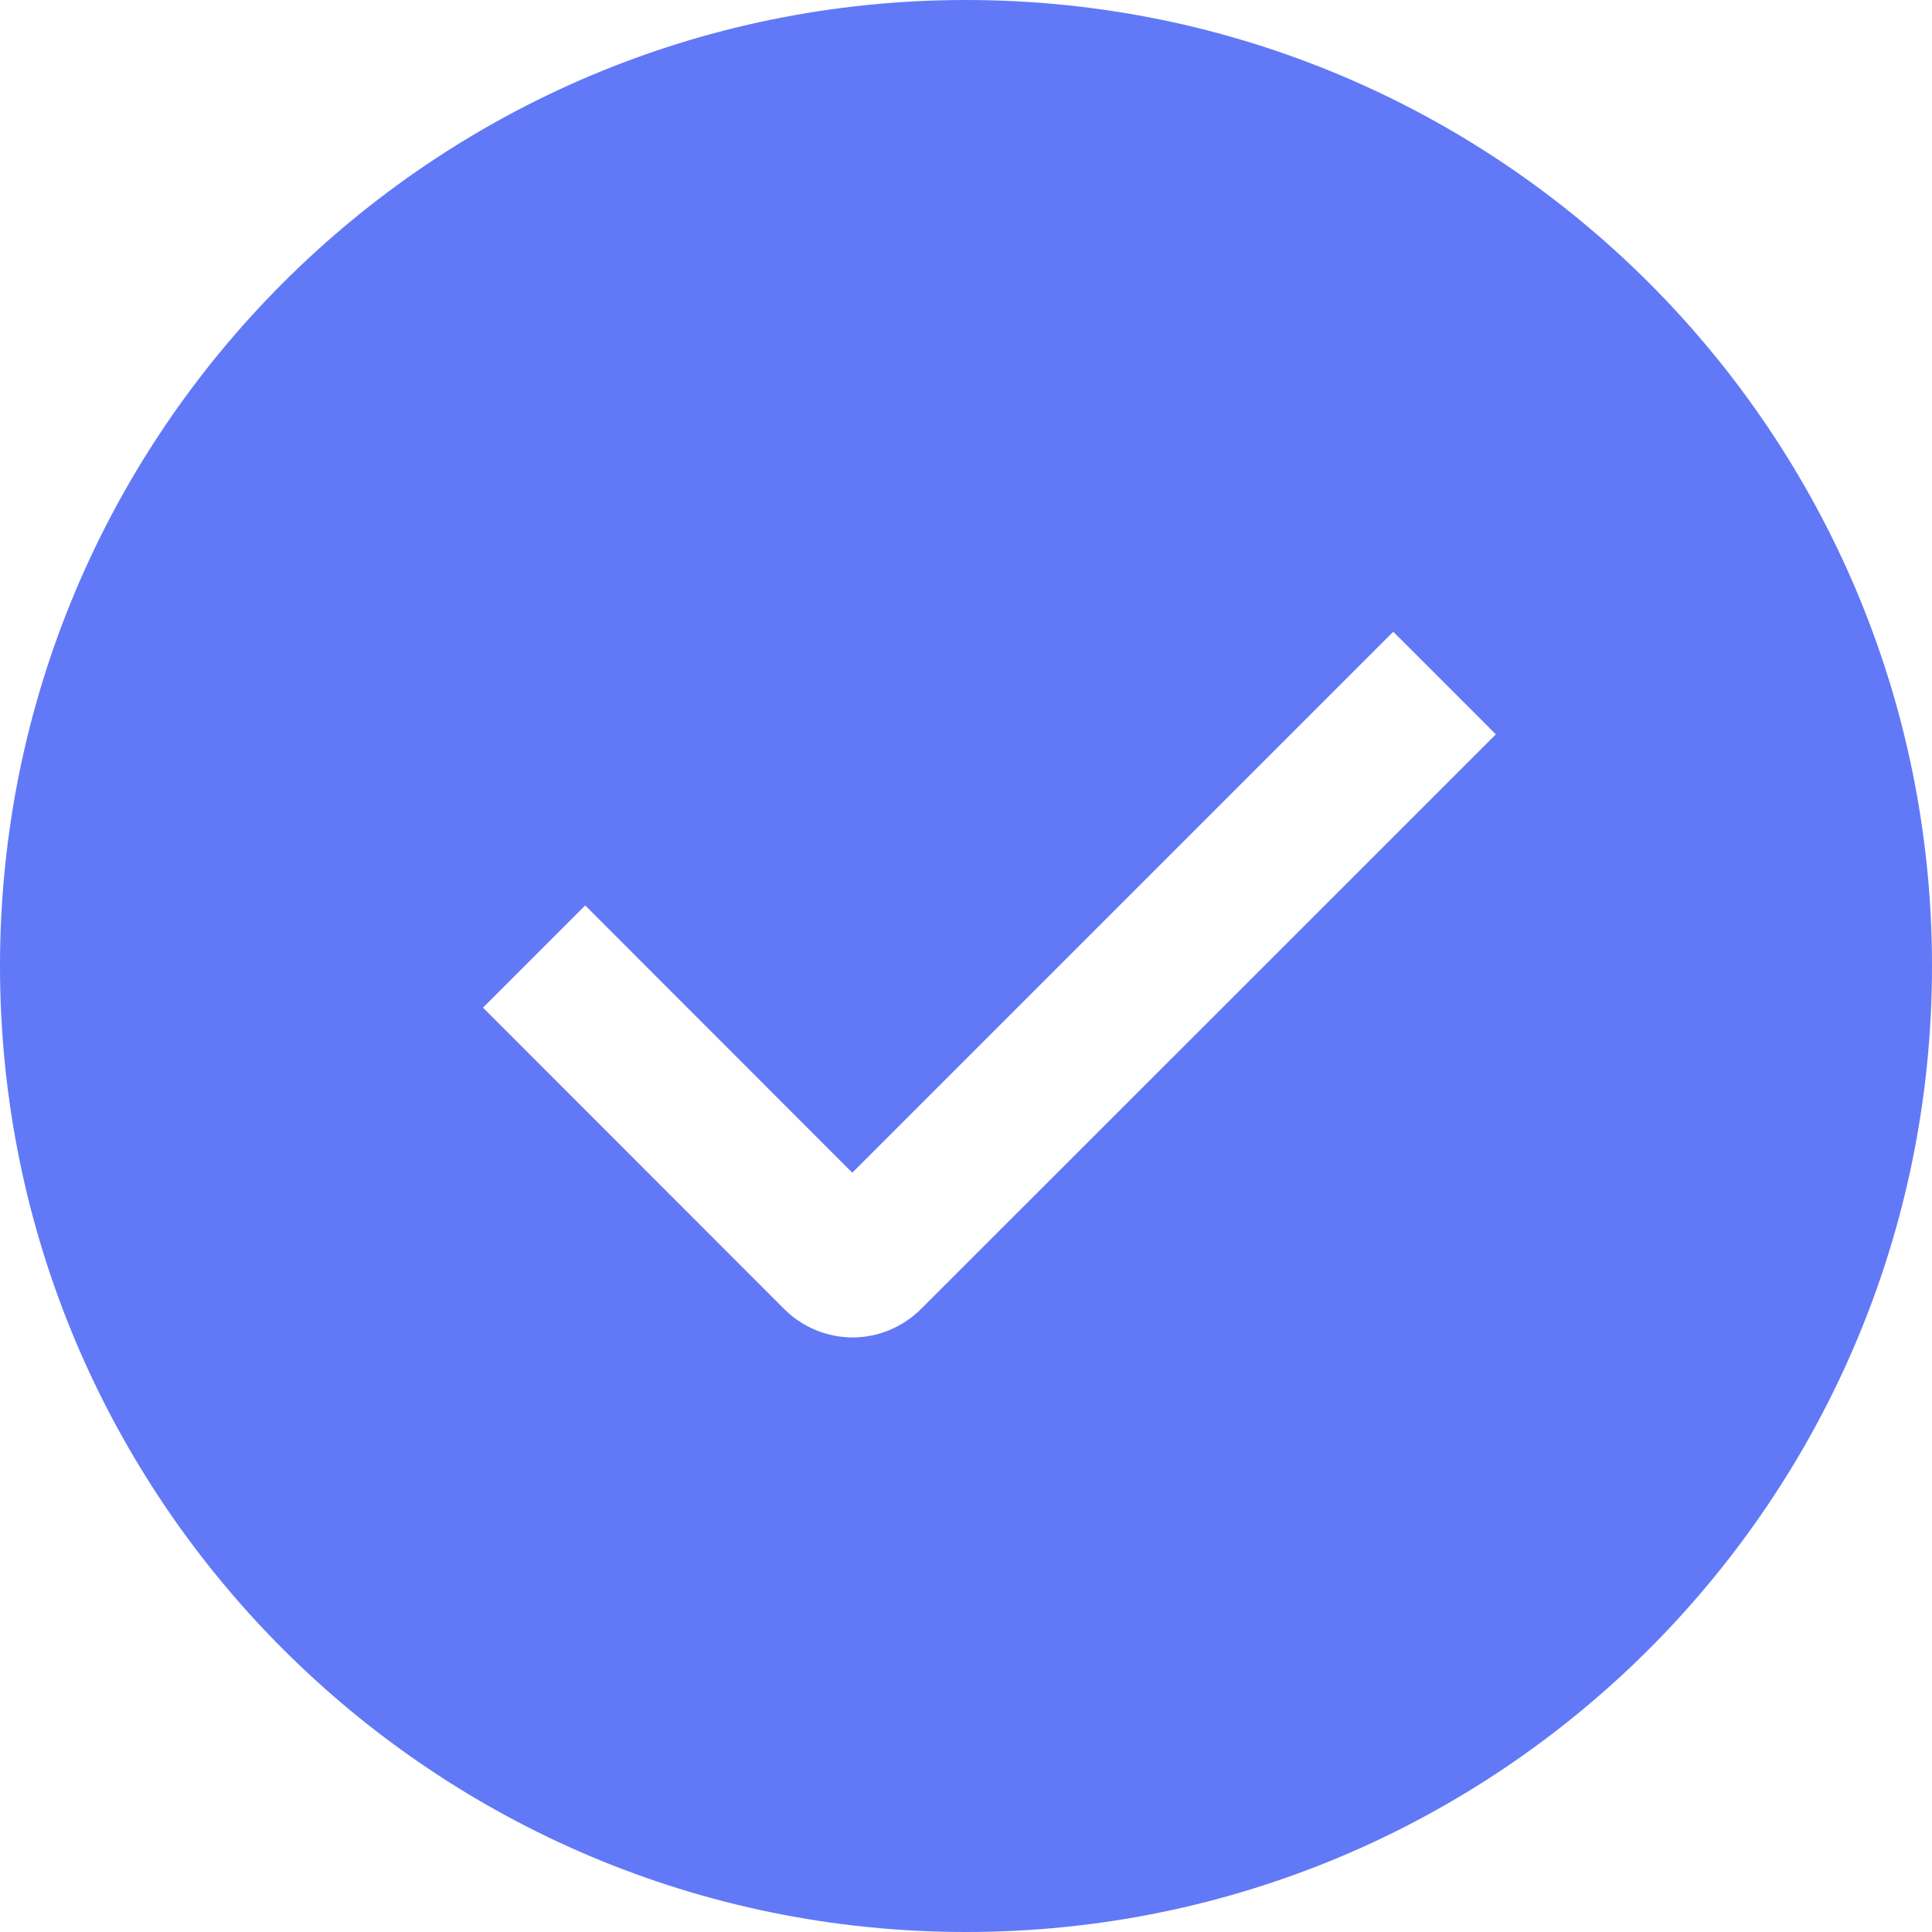 <?xml version="1.0" encoding="UTF-8"?> <svg xmlns="http://www.w3.org/2000/svg" width="20" height="20" viewBox="0 0 20 20" fill="none"><path fill-rule="evenodd" clip-rule="evenodd" d="M10 20C4.477 20 0 15.523 0 10C0 4.477 4.477 0 10 0C15.523 0 20 4.477 20 10C20 15.523 15.523 20 10 20ZM8.823 12.14L6.058 9.373L5 10.431L8.119 13.552C8.307 13.739 8.561 13.845 8.826 13.845C9.091 13.845 9.345 13.739 9.533 13.552L15.485 7.602L14.423 6.54L8.823 12.14Z" fill="#6179F7"></path></svg> 